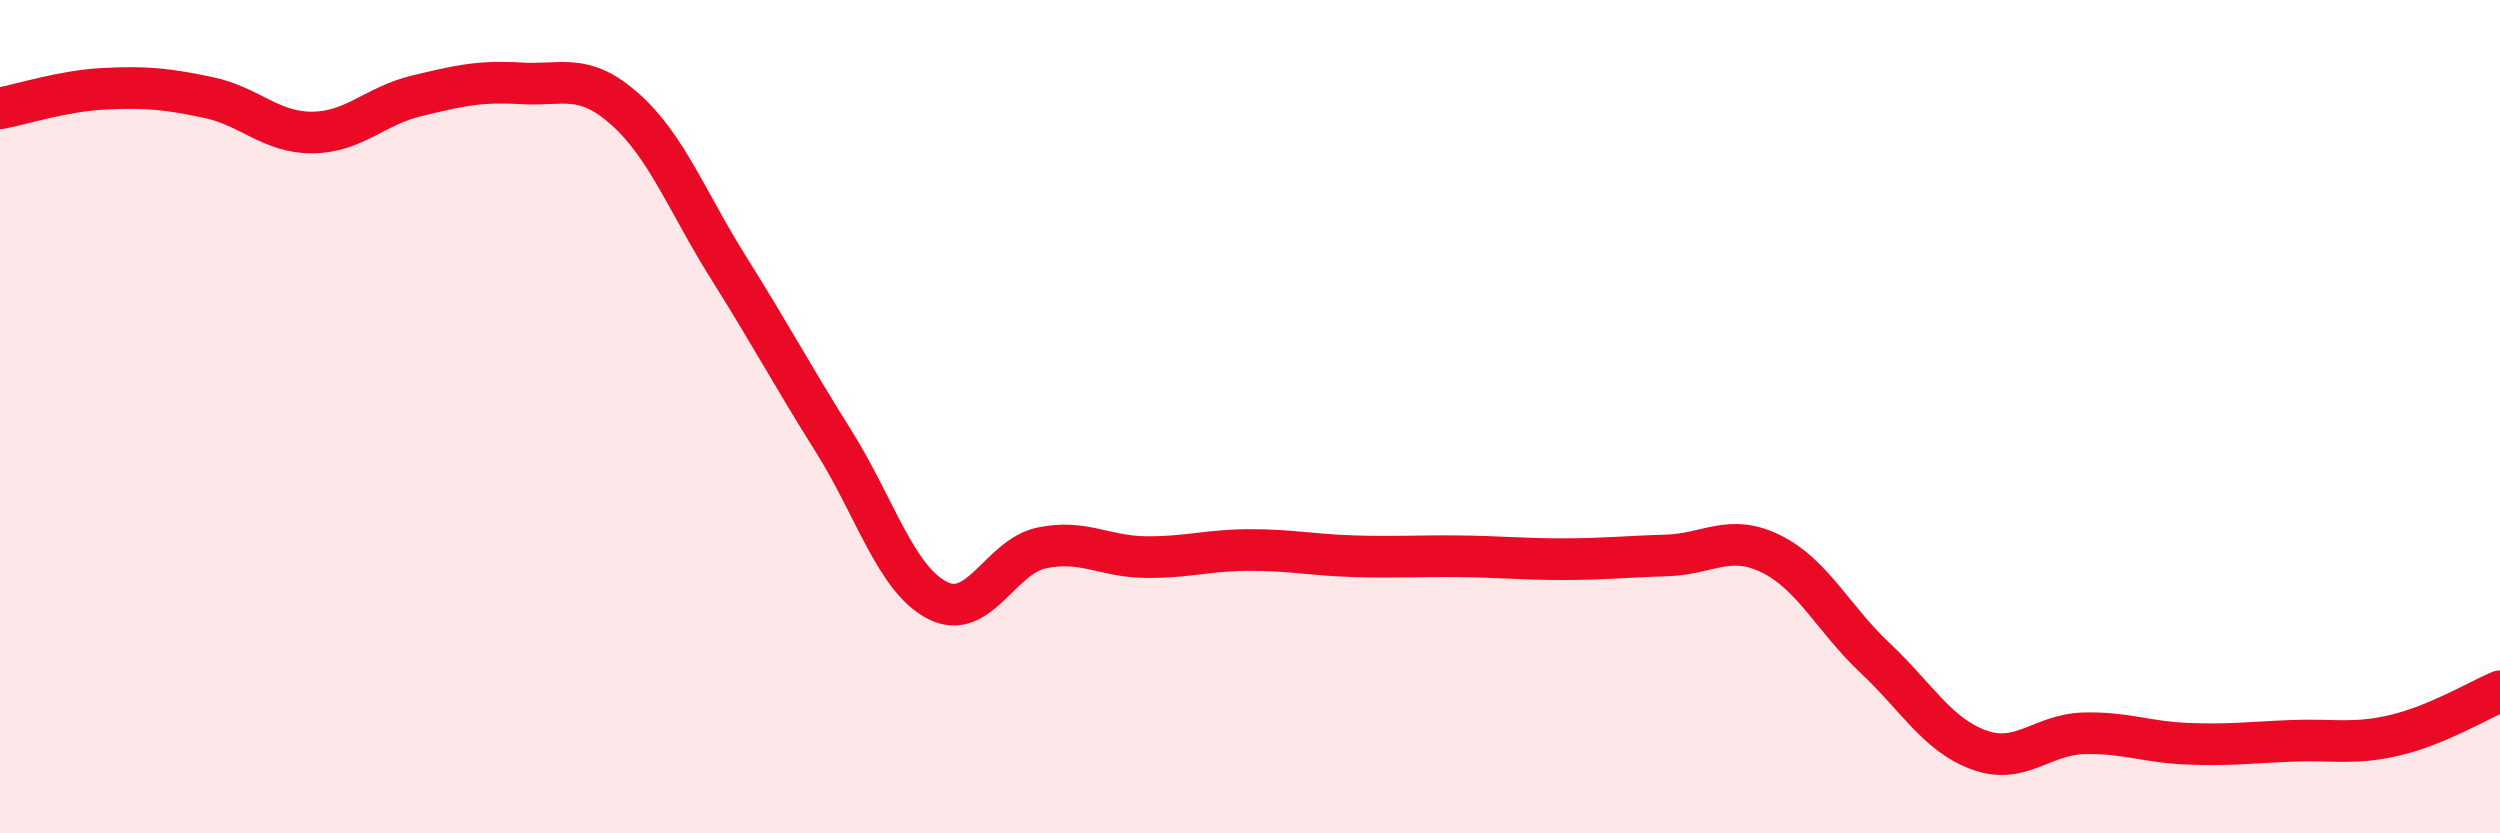 
    <svg width="60" height="20" viewBox="0 0 60 20" xmlns="http://www.w3.org/2000/svg">
      <path
        d="M 0,2.6 C 0.5,2.51 1.5,2.18 2.5,2.13 C 3.5,2.08 4,2.13 5,2.34 C 6,2.55 6.5,3.19 7.5,3.18 C 8.5,3.17 9,2.54 10,2.3 C 11,2.06 11.5,1.94 12.5,2 C 13.5,2.06 14,1.73 15,2.62 C 16,3.51 16.5,4.86 17.5,6.45 C 18.5,8.04 19,8.99 20,10.58 C 21,12.17 21.5,13.9 22.5,14.41 C 23.5,14.92 24,13.36 25,13.15 C 26,12.94 26.5,13.36 27.5,13.37 C 28.5,13.38 29,13.2 30,13.2 C 31,13.2 31.5,13.32 32.5,13.35 C 33.5,13.38 34,13.34 35,13.35 C 36,13.36 36.5,13.42 37.5,13.42 C 38.5,13.42 39,13.36 40,13.33 C 41,13.3 41.5,12.8 42.5,13.29 C 43.5,13.78 44,14.85 45,15.79 C 46,16.73 46.5,17.64 47.5,18 C 48.5,18.36 49,17.63 50,17.6 C 51,17.57 51.5,17.81 52.5,17.85 C 53.5,17.89 54,17.82 55,17.78 C 56,17.74 56.5,17.88 57.5,17.64 C 58.5,17.4 59.5,16.8 60,16.59L60 20L0 20Z"
        fill="#EB0A25"
        opacity="0.1"
        stroke-linecap="round"
        stroke-linejoin="round"
      />
      <path
        d="M 0,2.6 C 0.5,2.51 1.5,2.18 2.5,2.13 C 3.5,2.08 4,2.13 5,2.34 C 6,2.55 6.5,3.19 7.5,3.18 C 8.5,3.17 9,2.54 10,2.3 C 11,2.06 11.5,1.94 12.5,2 C 13.5,2.06 14,1.73 15,2.62 C 16,3.51 16.5,4.86 17.5,6.45 C 18.5,8.04 19,8.99 20,10.58 C 21,12.17 21.5,13.9 22.5,14.41 C 23.5,14.92 24,13.36 25,13.15 C 26,12.94 26.5,13.36 27.5,13.37 C 28.5,13.38 29,13.2 30,13.2 C 31,13.2 31.5,13.32 32.5,13.35 C 33.5,13.38 34,13.34 35,13.35 C 36,13.36 36.5,13.42 37.5,13.42 C 38.5,13.42 39,13.36 40,13.33 C 41,13.3 41.5,12.8 42.5,13.29 C 43.5,13.78 44,14.85 45,15.79 C 46,16.73 46.5,17.64 47.5,18 C 48.5,18.36 49,17.63 50,17.6 C 51,17.57 51.5,17.81 52.5,17.85 C 53.5,17.89 54,17.82 55,17.78 C 56,17.74 56.5,17.88 57.5,17.64 C 58.5,17.4 59.5,16.8 60,16.59"
        stroke="#EB0A25"
        stroke-width="1"
        fill="none"
        stroke-linecap="round"
        stroke-linejoin="round"
      />
    </svg>
  